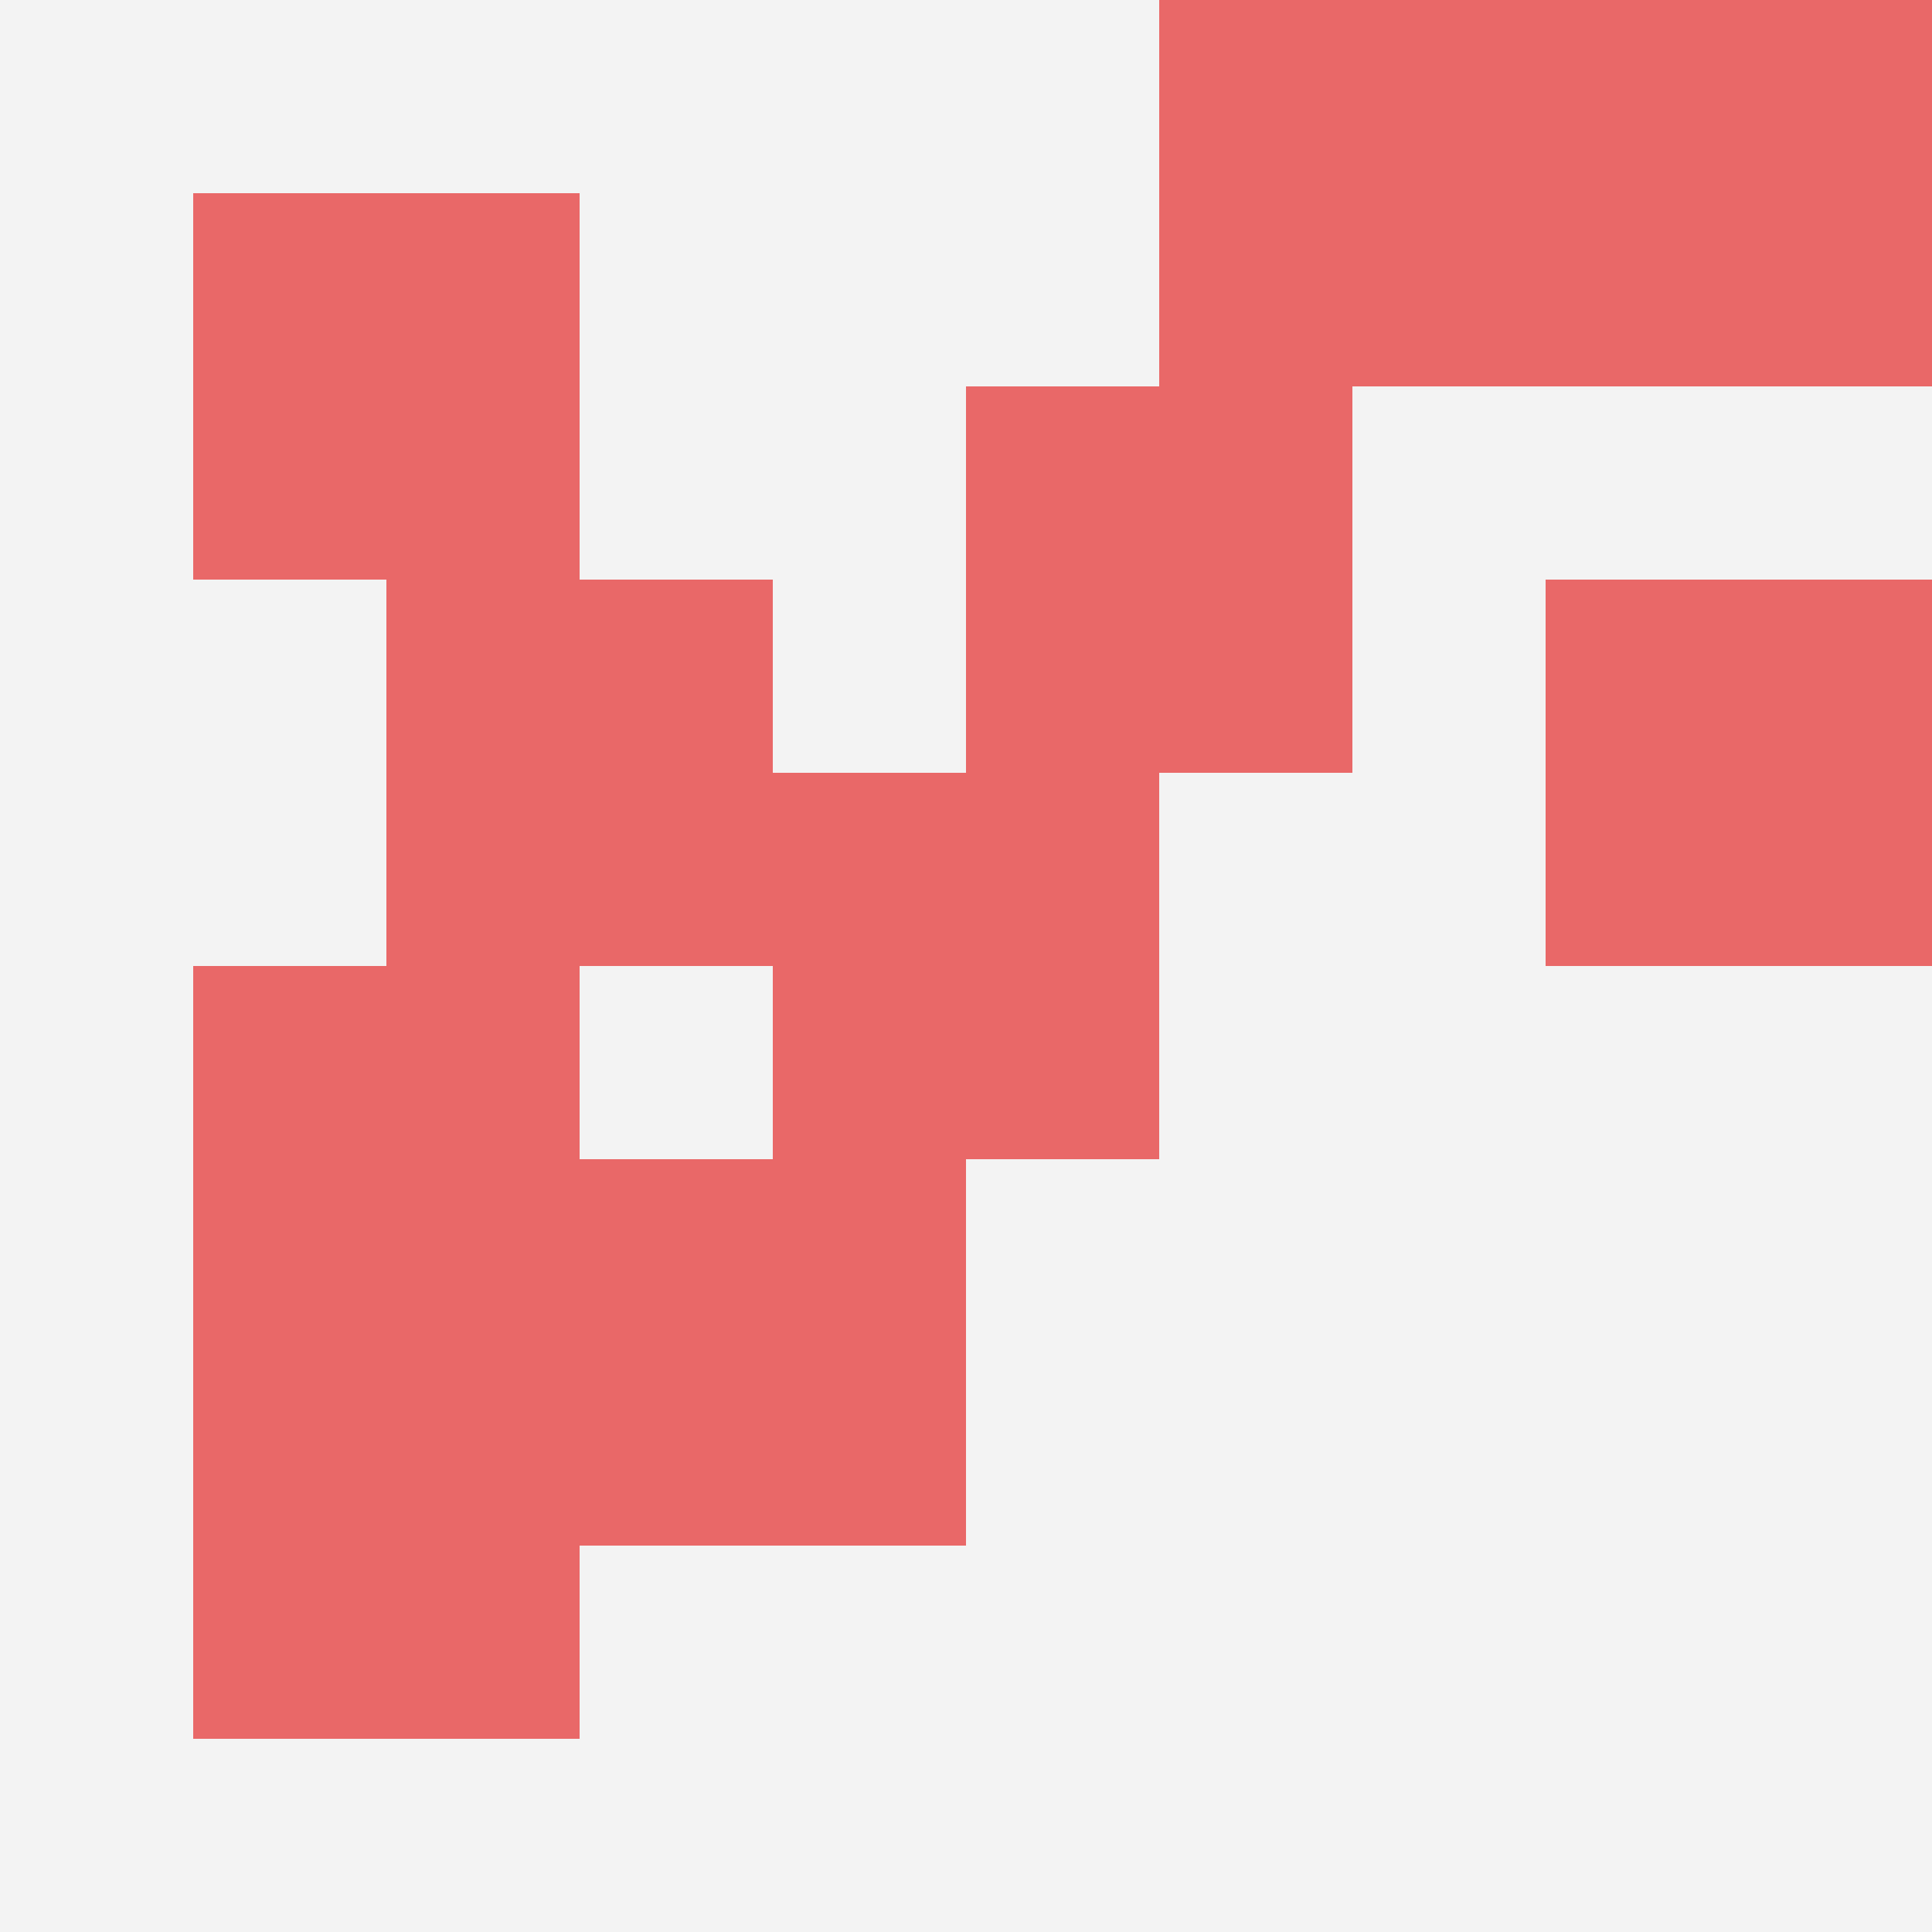 <svg id="ten-svg" xmlns="http://www.w3.org/2000/svg" preserveAspectRatio="xMinYMin meet" viewBox="0 0 10 10"> <rect x="0" y="0" width="10" height="10" fill="#F3F3F3"/><rect class="t" x="3" y="6"/><rect class="t" x="4" y="4"/><rect class="t" x="6" y="0"/><rect class="t" x="8" y="0"/><rect class="t" x="2" y="3"/><rect class="t" x="5" y="2"/><rect class="t" x="1" y="5"/><rect class="t" x="8" y="3"/><rect class="t" x="1" y="7"/><rect class="t" x="1" y="1"/><style>.t{width:2px;height:2px;fill:#E96868} #ten-svg{shape-rendering:crispedges;}</style></svg>